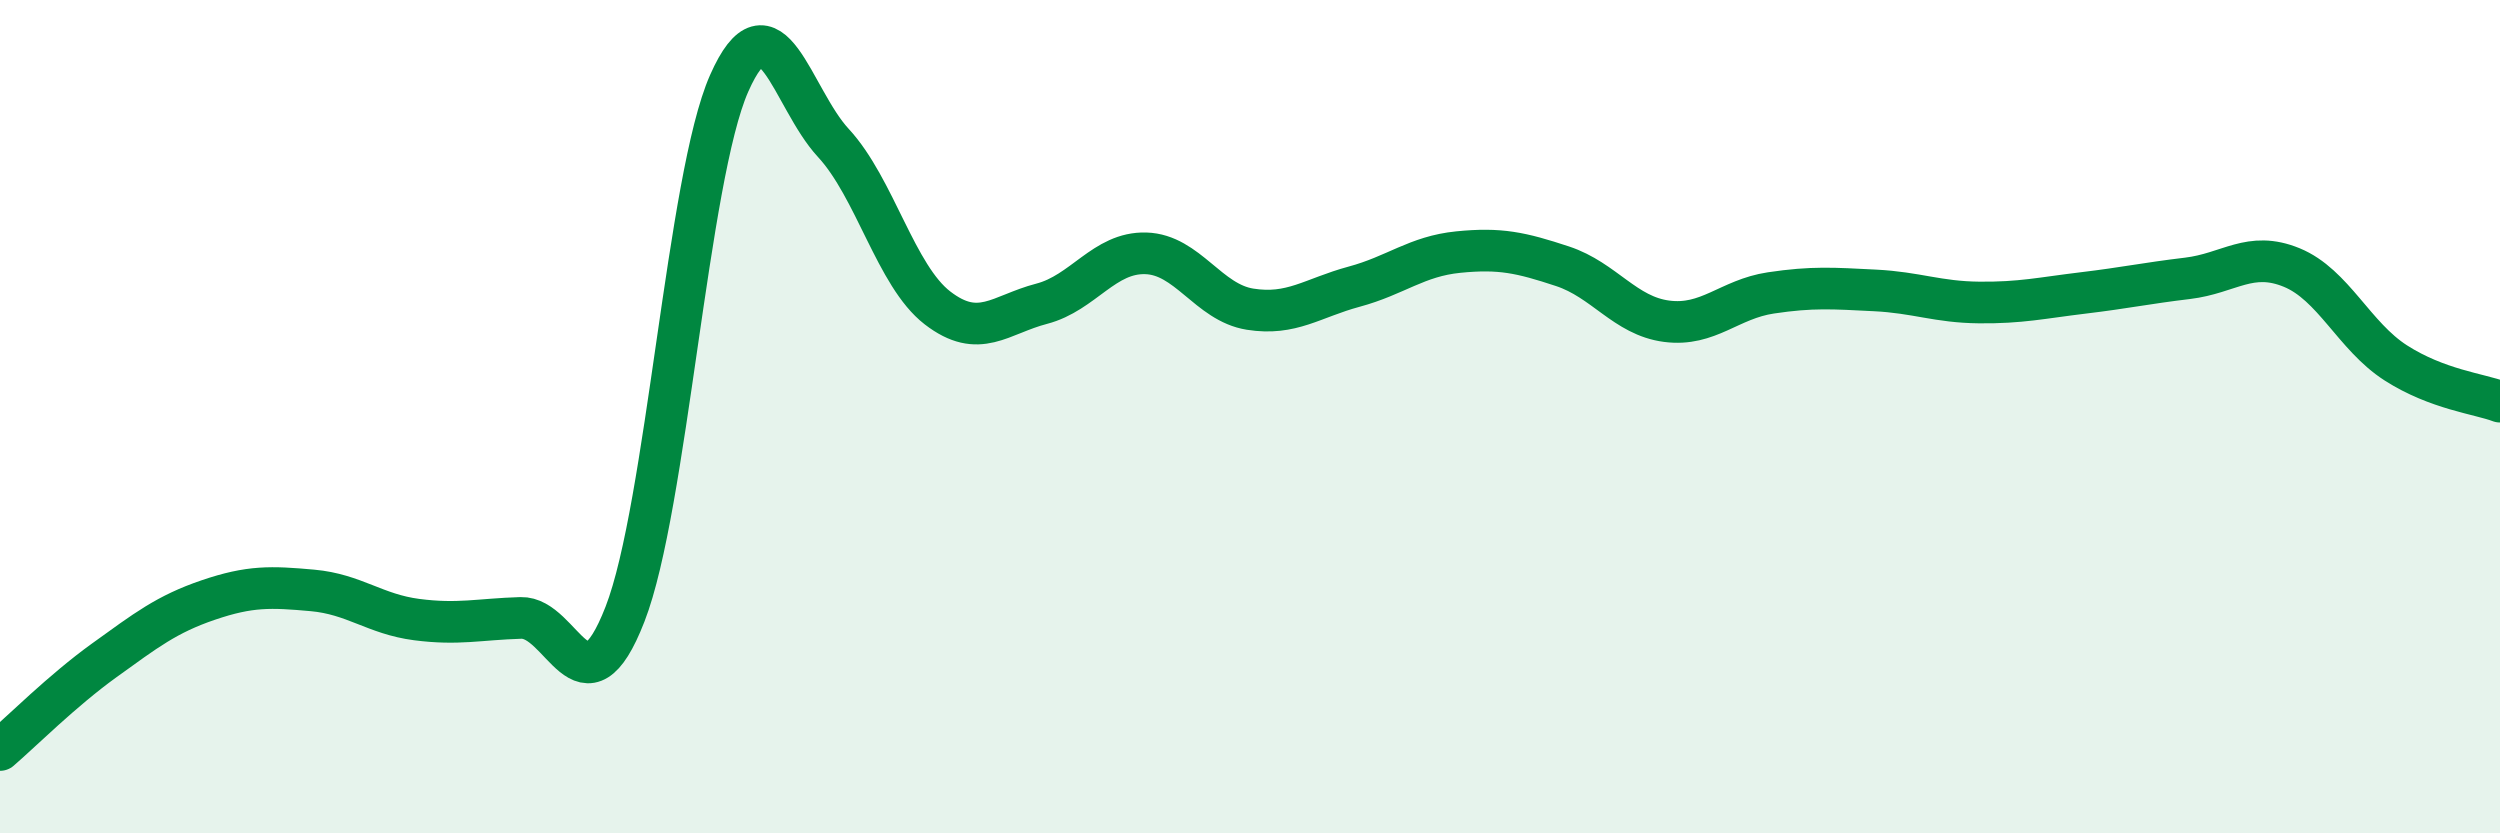
    <svg width="60" height="20" viewBox="0 0 60 20" xmlns="http://www.w3.org/2000/svg">
      <path
        d="M 0,18 C 0.5,17.57 1.5,16.57 2.5,15.85 C 3.5,15.13 4,14.74 5,14.4 C 6,14.06 6.5,14.08 7.5,14.17 C 8.5,14.26 9,14.74 10,14.87 C 11,15 11.5,14.86 12.5,14.83 C 13.5,14.8 14,17.31 15,14.74 C 16,12.17 16.5,4.26 17.5,2 C 18.5,-0.26 19,2.35 20,3.43 C 21,4.51 21.5,6.62 22.5,7.39 C 23.5,8.16 24,7.55 25,7.29 C 26,7.03 26.5,6.05 27.5,6.08 C 28.5,6.11 29,7.26 30,7.42 C 31,7.58 31.5,7.15 32.5,6.88 C 33.5,6.61 34,6.15 35,6.05 C 36,5.95 36.5,6.06 37.5,6.39 C 38.5,6.72 39,7.58 40,7.71 C 41,7.84 41.5,7.18 42.5,7.03 C 43.5,6.88 44,6.92 45,6.97 C 46,7.02 46.5,7.25 47.5,7.26 C 48.5,7.27 49,7.15 50,7.03 C 51,6.91 51.5,6.8 52.5,6.68 C 53.5,6.56 54,6.01 55,6.42 C 56,6.83 56.5,8.07 57.5,8.71 C 58.5,9.35 59.5,9.45 60,9.64L60 20L0 20Z"
        fill="#008740"
        opacity="0.1"
        stroke-linecap="round"
        stroke-linejoin="round"
      />
      <path
        d="M 0,18 C 0.5,17.57 1.5,16.57 2.5,15.85 C 3.5,15.13 4,14.74 5,14.4 C 6,14.06 6.5,14.08 7.5,14.17 C 8.5,14.26 9,14.74 10,14.87 C 11,15 11.5,14.86 12.5,14.83 C 13.5,14.8 14,17.31 15,14.74 C 16,12.17 16.5,4.26 17.5,2 C 18.5,-0.26 19,2.35 20,3.43 C 21,4.51 21.5,6.62 22.5,7.39 C 23.5,8.16 24,7.55 25,7.29 C 26,7.03 26.5,6.05 27.5,6.08 C 28.5,6.11 29,7.26 30,7.42 C 31,7.58 31.5,7.15 32.5,6.88 C 33.5,6.61 34,6.15 35,6.05 C 36,5.95 36.5,6.06 37.5,6.39 C 38.5,6.72 39,7.58 40,7.71 C 41,7.84 41.5,7.18 42.5,7.03 C 43.5,6.88 44,6.92 45,6.97 C 46,7.02 46.5,7.25 47.5,7.26 C 48.5,7.27 49,7.15 50,7.03 C 51,6.91 51.5,6.8 52.5,6.68 C 53.5,6.56 54,6.01 55,6.42 C 56,6.83 56.5,8.07 57.5,8.71 C 58.5,9.35 59.5,9.45 60,9.64"
        stroke="#008740"
        stroke-width="1"
        fill="none"
        stroke-linecap="round"
        stroke-linejoin="round"
      />
    </svg>
  